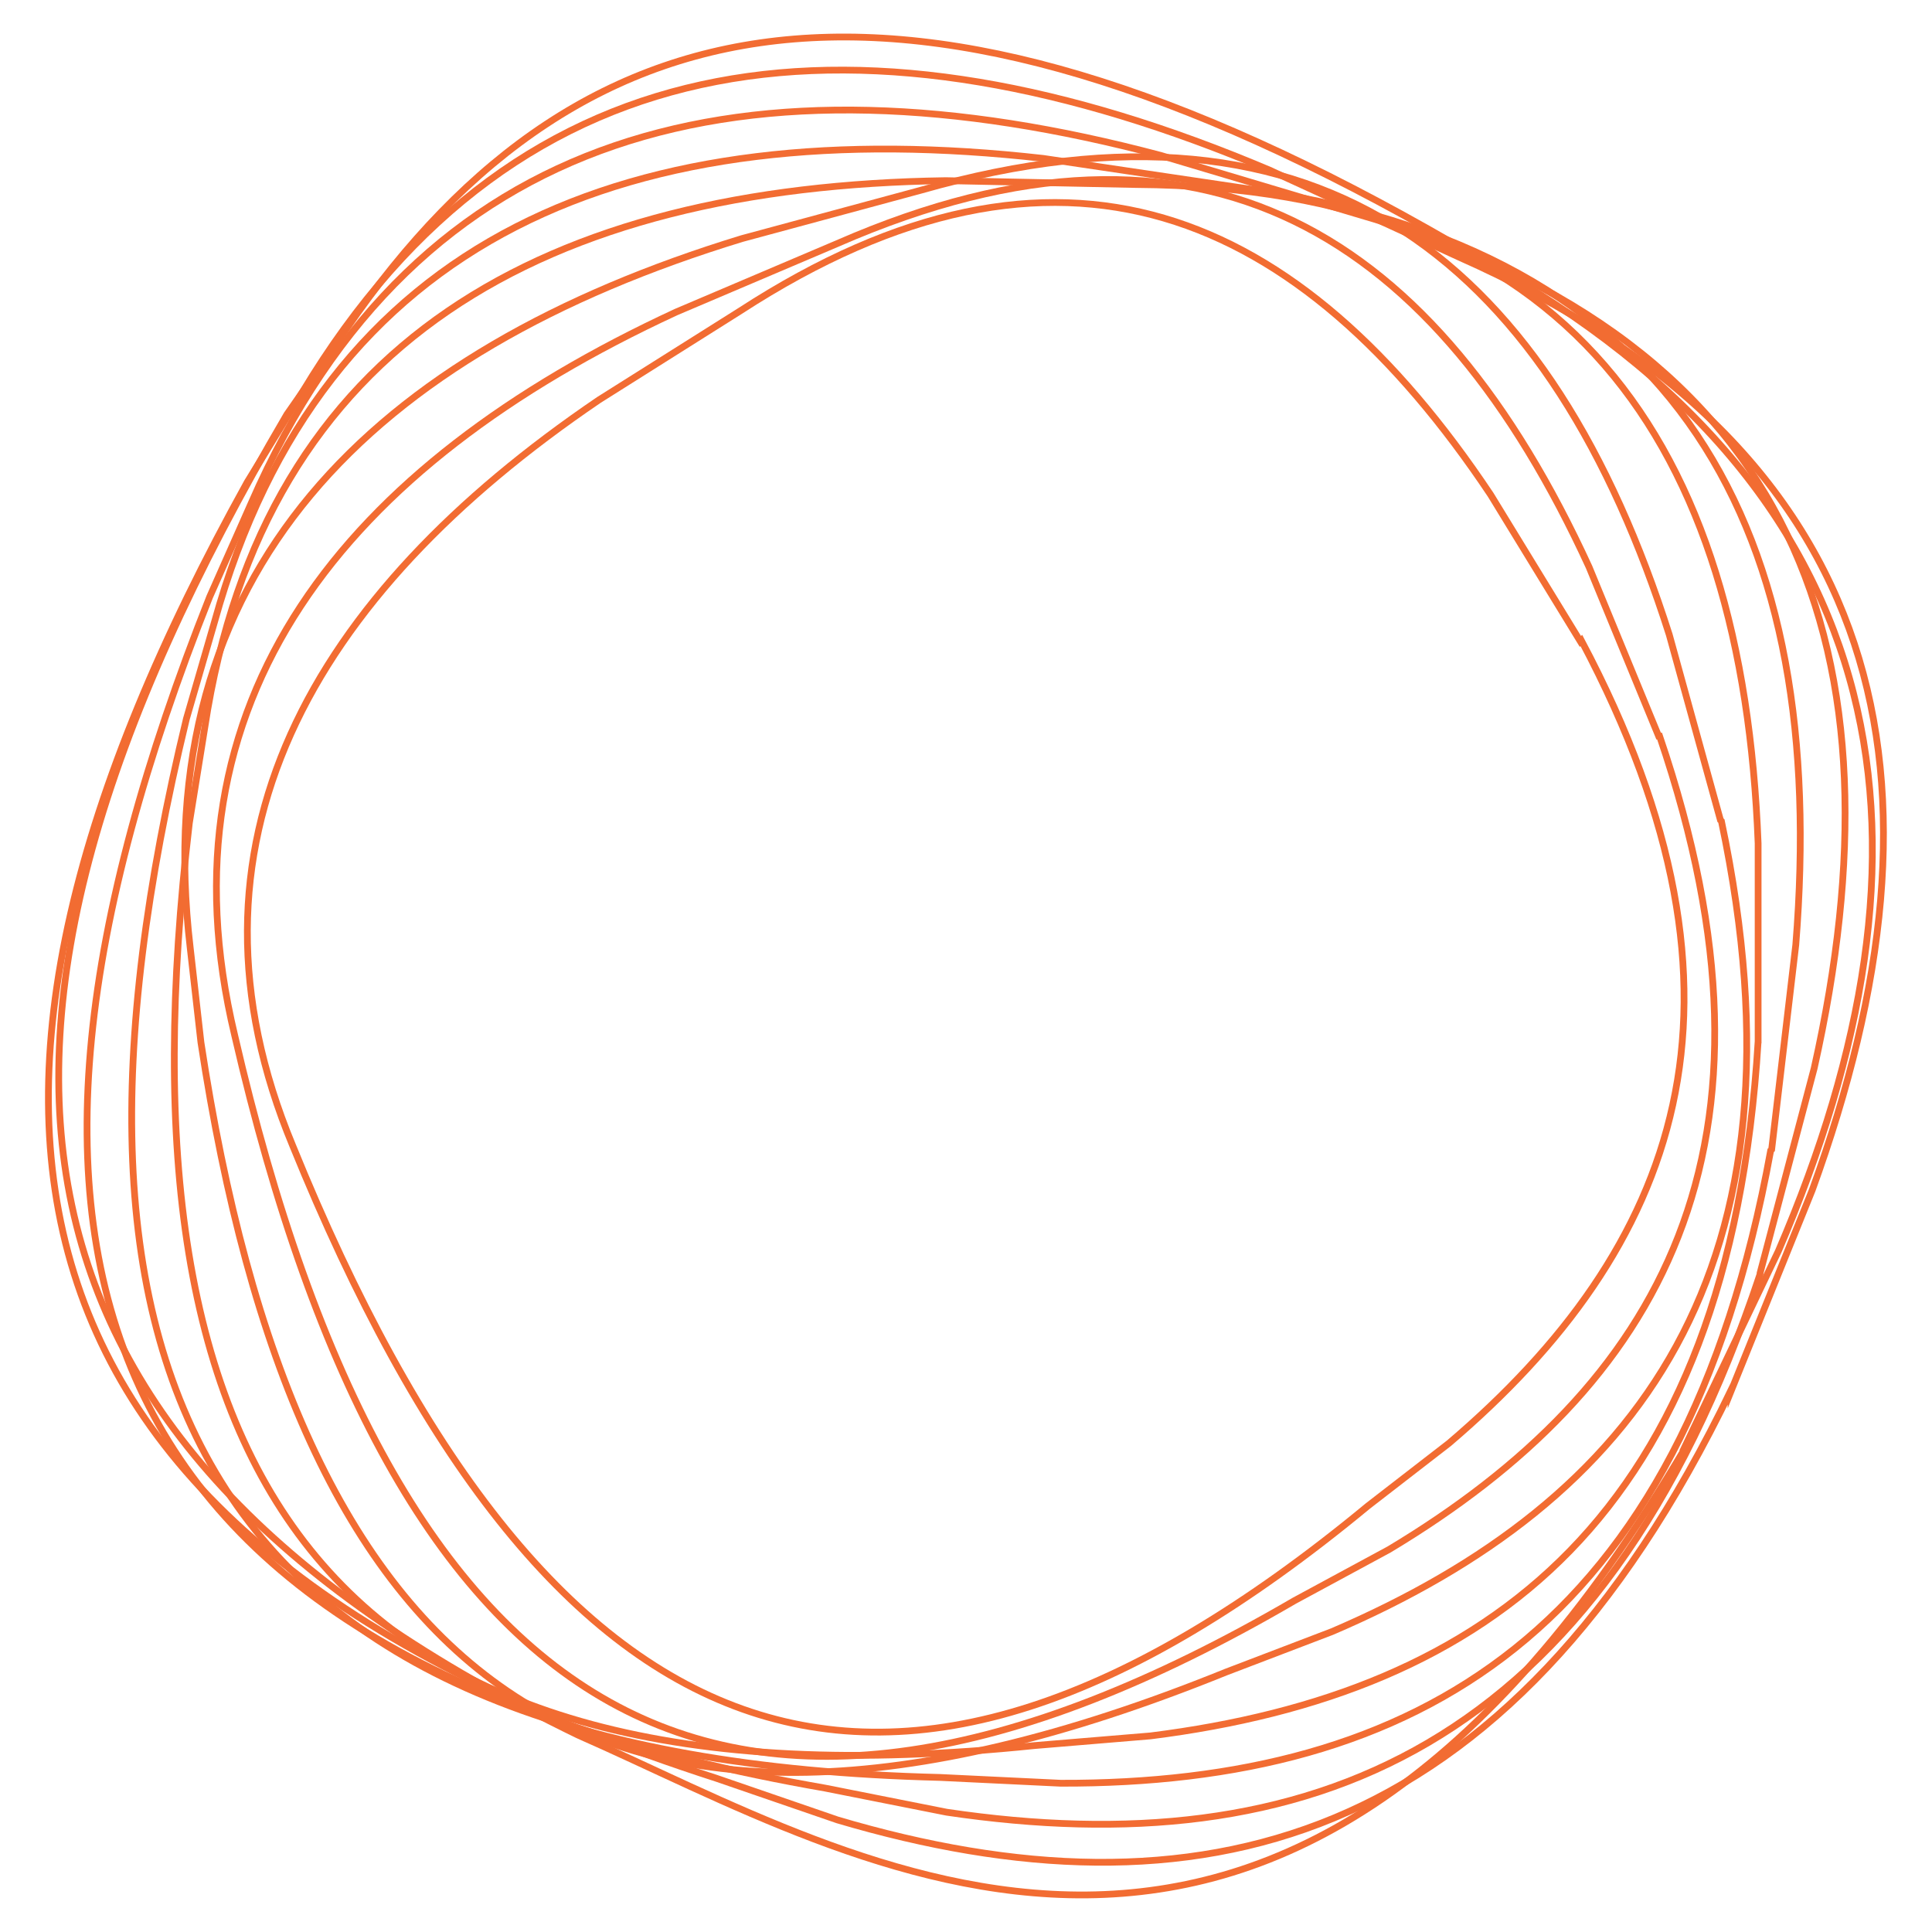 <?xml version="1.0" encoding="UTF-8"?>
<svg id="Layer_1" xmlns="http://www.w3.org/2000/svg" version="1.1" viewBox="0 0 200 200">
  <!-- Generator: Adobe Illustrator 29.5.1, SVG Export Plug-In . SVG Version: 2.1.0 Build 141)  -->
  <defs>
    <style>
      .st0 {
        fill: none;
        stroke: #f26c32;
        stroke-miterlimit: 10;
        stroke-width: .7px;
      }
    </style>
  </defs>
  <path class="st0" d="M163.7,66.3c19.9,37.5,9.9,63-13.7,83.1l-8.4,6.5c-50.3,41.6-85.2,26.9-111.3-37.3h0c-12.9-31,1.8-56.9,31.7-77.2l14.6-9.2c33.1-21.5,58-10.5,77.7,19l9.3,15.2Z"/>
  <path class="st0" d="M171.8,76.2c14.5,42.6,0,67.4-28,84.2l-9.8,5.3c-59.2,34.5-93.2,13-109.7-58.5h0c-8.3-34.6,11.3-59,45.7-74.9l16.7-7.1c38-16.6,62.1-.7,77.8,33.5l7.2,17.5Z"/>
  <path class="st0" d="M178.2,85c9.8,46.5-8.8,70.4-40.3,83.9l-11,4.2c-66.7,27-96.2,0-106.1-65.2l-1.1-9.7c-4.6-38.9,18.8-61.8,57.1-73.5l18.5-5c42.1-12,65.4,8,77.5,46l5.3,19.2Z"/>
  <path class="st0" d="M182,107.8c-3,49.1-27.9,67.5-62.9,71.9l-12,1c-73.6,7.6-95.5-27.8-87.5-95.5l1.6-9.9c6.1-40.1,35.5-56,76.7-56.6l19.7.4c45.1.3,62.8,26.9,64.4,68.2v20.7Z"/>
  <path class="st0" d="M183.3,119.1c-9.1,50-37,65.6-73.5,65.5l-12.5-.6c-76.5-1.9-94.6-41.1-78-109.6l2.9-10C33.4,24.1,65.6,11.6,108,16.4l20.2,3c46.2,6.2,61.1,35.9,57.7,78.4l-2.5,21.2Z"/>
  <path class="st0" d="M182.2,131.9c-16.5,49.6-47.1,61.2-84.2,55.7l-12.6-2.5C7.8,171.6-5,129,21.7,61.8l4.3-9.7C43.2,12.7,77.7,4.8,120.2,16.1l20.1,6c46.2,13.3,57.1,45.7,47.5,88.5l-5.6,21.2Z"/>
  <path class="st0" d="M179.2,143.9c-23.1,47.9-55.7,55.4-92.5,44.5l-12.5-4.3C-2.7,159.3-10.1,114.3,25.6,49.9l5.7-9.3C53.8,3.1,89.8,0,131.4,17.6l19.6,9c45.1,20,51.9,54.5,36.6,96.6l-8.4,20.8Z"/>
  <path class="st0" d="M174.5,149.8c-41.8,71-85.3,42.7-114.7,29.8h0C-1.1,150-8.9,108.6,29.7,42.9l6.2-8.9C60.7-2.1,95.5-7.4,153.2,26.8h0c44.1,24.3,48.7,61.3,30.9,102.7l-9.7,20.3Z"/>
</svg>